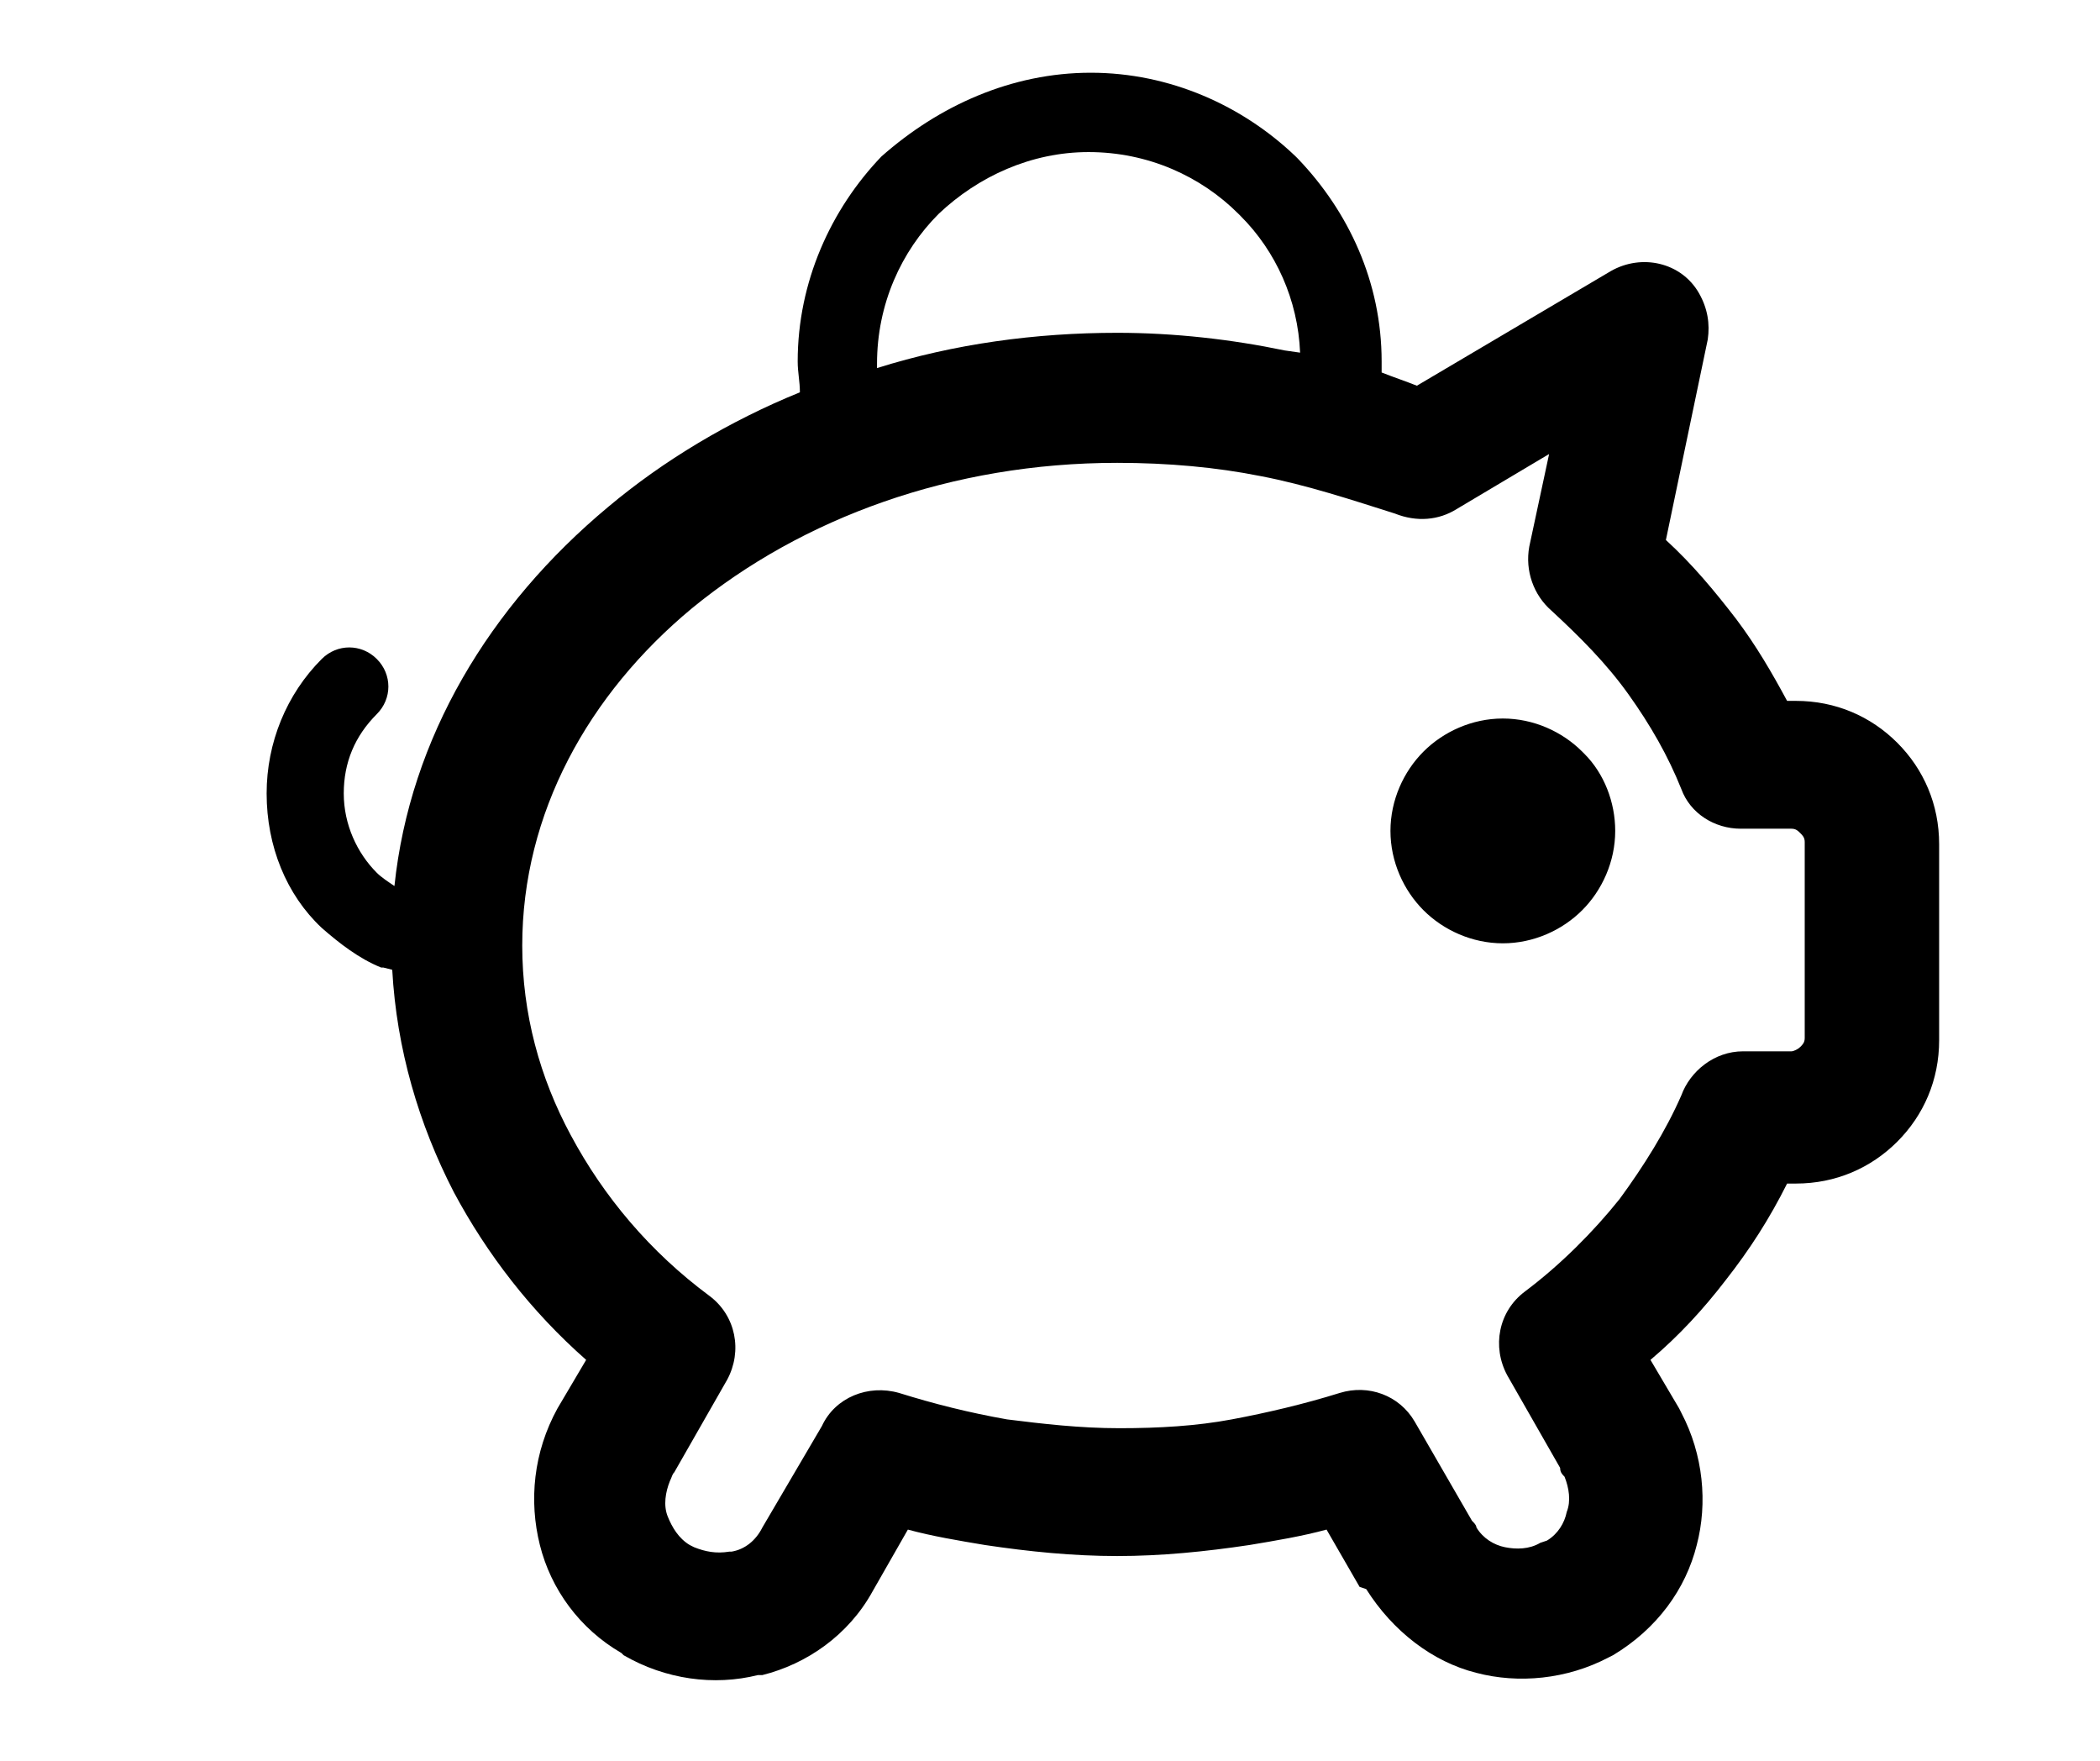 <?xml version="1.0" encoding="UTF-8"?> <!-- Generator: Adobe Illustrator 25.2.1, SVG Export Plug-In . SVG Version: 6.00 Build 0) --> <svg xmlns="http://www.w3.org/2000/svg" xmlns:xlink="http://www.w3.org/1999/xlink" id="Слой_1" x="0px" y="0px" viewBox="0 0 95.3 79.9" style="enable-background:new 0 0 95.3 79.9;" xml:space="preserve"> <path d="M49.5,3.3c3.6,0,6.9,1.5,9.3,3.8l0.1,0.1c2.3,2.4,3.8,5.6,3.8,9.2l0,0.5c0.5,0.2,1.1,0.4,1.6,0.6l8.8-5.2 c1.4-0.8,3.2-0.4,4,1c0.4,0.7,0.5,1.4,0.4,2.1l-1.9,9.1c1.2,1.1,2.2,2.3,3.2,3.6c0.9,1.2,1.6,2.4,2.3,3.7h0.4c1.8,0,3.4,0.7,4.6,1.9 c1.2,1.2,1.9,2.8,1.9,4.6v8.9c0,1.8-0.7,3.4-1.9,4.6l0,0c-1.2,1.2-2.8,1.9-4.6,1.9h-0.4c-0.8,1.6-1.7,3-2.8,4.4 c-1,1.3-2.1,2.5-3.4,3.6l1.3,2.2l0.1,0.2c1,1.9,1.2,4.1,0.7,6c-0.5,2-1.8,3.8-3.8,5l-0.2,0.1c-1.9,1-4.1,1.2-6,0.7l0,0 c-2-0.5-3.8-1.9-5-3.8L61.7,72l-1.5-2.6c-1.1,0.3-2.3,0.5-3.5,0.7c-2,0.3-4,0.5-6,0.5c-2,0-4-0.2-6-0.5c-1.2-0.2-2.4-0.4-3.5-0.7 l-1.6,2.8c-1.1,2-3,3.3-5,3.8l-0.2,0c-2,0.5-4.2,0.2-6.1-0.9l-0.1-0.1c-1.9-1.1-3.2-2.9-3.7-4.9c-0.5-2-0.3-4.2,0.8-6.2v0l1.3-2.2 c-2.5-2.2-4.5-4.8-6-7.6c-1.6-3.1-2.6-6.5-2.8-10.1l-0.4-0.1l-0.1,0c-1-0.4-1.9-1.1-2.7-1.8c-1.6-1.5-2.5-3.7-2.5-6.1 c0-2.3,0.9-4.5,2.5-6.1c0.7-0.7,1.8-0.7,2.5,0c0.7,0.7,0.7,1.8,0,2.5c-1,1-1.5,2.2-1.5,3.6c0,1.4,0.6,2.7,1.5,3.6 c0.2,0.2,0.5,0.4,0.8,0.6c0.7-6.7,4.3-12.7,9.7-17.2c2.5-2.1,5.5-3.9,8.7-5.2c0-0.5-0.1-0.9-0.1-1.4c0-3.6,1.5-6.9,3.8-9.3v0 C42.6,4.8,45.9,3.3,49.5,3.3L49.5,3.3z M50.7,15.1L50.7,15.1c2.6,0,5.2,0.3,7.6,0.8l0.7,0.1c-0.1-2.4-1.1-4.6-2.7-6.2l-0.1-0.1 c-1.7-1.7-4.1-2.8-6.8-2.8c-2.6,0-5,1.1-6.8,2.8c-1.7,1.7-2.8,4.1-2.8,6.8v0.2C43.3,15.6,47,15.1,50.7,15.1L50.7,15.1z M57.2,21.6 L57.2,21.6c-2-0.4-4.2-0.6-6.5-0.6c-7.5,0-14.3,2.5-19.3,6.6c-4.7,3.9-7.7,9.3-7.7,15.3c0,3.1,0.8,6,2.2,8.6 c1.5,2.8,3.6,5.3,6.3,7.3c1.2,0.9,1.5,2.5,0.8,3.8l-2.4,4.2c-0.1,0.1-0.1,0.2-0.2,0.4c-0.2,0.5-0.3,1.1-0.1,1.6c0.2,0.5,0.5,1,1,1.3 l0.2,0.1c0.5,0.2,1,0.3,1.6,0.2l0.1,0c0.6-0.1,1.1-0.5,1.4-1.1l2.7-4.6c0.6-1.3,2.1-1.9,3.5-1.5c1.6,0.5,3.2,0.9,4.9,1.2 c1.6,0.2,3.3,0.4,5.1,0.4c1.8,0,3.5-0.1,5.1-0.4c1.6-0.3,3.3-0.7,4.9-1.2c1.3-0.4,2.7,0.1,3.4,1.3l2.6,4.5c0.1,0.1,0.2,0.2,0.2,0.3 c0.3,0.5,0.8,0.8,1.3,0.9v0c0.5,0.1,1.1,0.1,1.6-0.2l0.3-0.1c0.5-0.3,0.8-0.8,0.9-1.3c0.2-0.5,0.1-1.1-0.1-1.6 c-0.1-0.1-0.2-0.2-0.2-0.4l-2.4-4.2c-0.7-1.3-0.4-2.9,0.8-3.8c1.6-1.2,3.1-2.7,4.3-4.2c1.1-1.5,2.1-3.1,2.8-4.7c0.4-1.1,1.5-2,2.8-2 h2.2c0.1,0,0.3-0.1,0.4-0.2h0l0,0c0.1-0.1,0.2-0.2,0.2-0.4v-8.9c0-0.2-0.1-0.3-0.2-0.4c-0.1-0.1-0.2-0.2-0.4-0.2H79 c-1.2,0-2.3-0.7-2.7-1.8c-0.6-1.5-1.4-2.9-2.4-4.3c-1-1.4-2.2-2.6-3.5-3.8c-0.8-0.7-1.2-1.8-1-2.9l0.9-4.2l-4.2,2.5 c-0.8,0.5-1.8,0.6-2.8,0.2C61.4,22.7,59.3,22,57.2,21.6L57.2,21.6z M68.2,32.6L68.2,32.6c-1.4,0-2.7,0.6-3.6,1.5 c-0.9,0.9-1.5,2.2-1.5,3.6c0,1.4,0.6,2.7,1.5,3.6h0c0.9,0.9,2.2,1.5,3.6,1.5c1.4,0,2.7-0.6,3.6-1.5c0.9-0.9,1.5-2.2,1.5-3.6 c0-1.3-0.5-2.6-1.4-3.5l-0.1-0.1C70.9,33.2,69.6,32.6,68.2,32.6L68.2,32.6z M69.3,36.6L69.3,36.6c-0.3-0.3-0.7-0.5-1.1-0.5 c-0.4,0-0.8,0.2-1.1,0.5c-0.3,0.3-0.5,0.7-0.5,1.1c0,0.4,0.2,0.8,0.5,1.1l0,0c0.3,0.3,0.7,0.5,1.1,0.5c0.4,0,0.8-0.2,1.1-0.5 c0.3-0.3,0.4-0.7,0.4-1.1C69.8,37.3,69.6,36.9,69.3,36.6L69.3,36.6L69.3,36.6L69.3,36.6z"></path> </svg> 